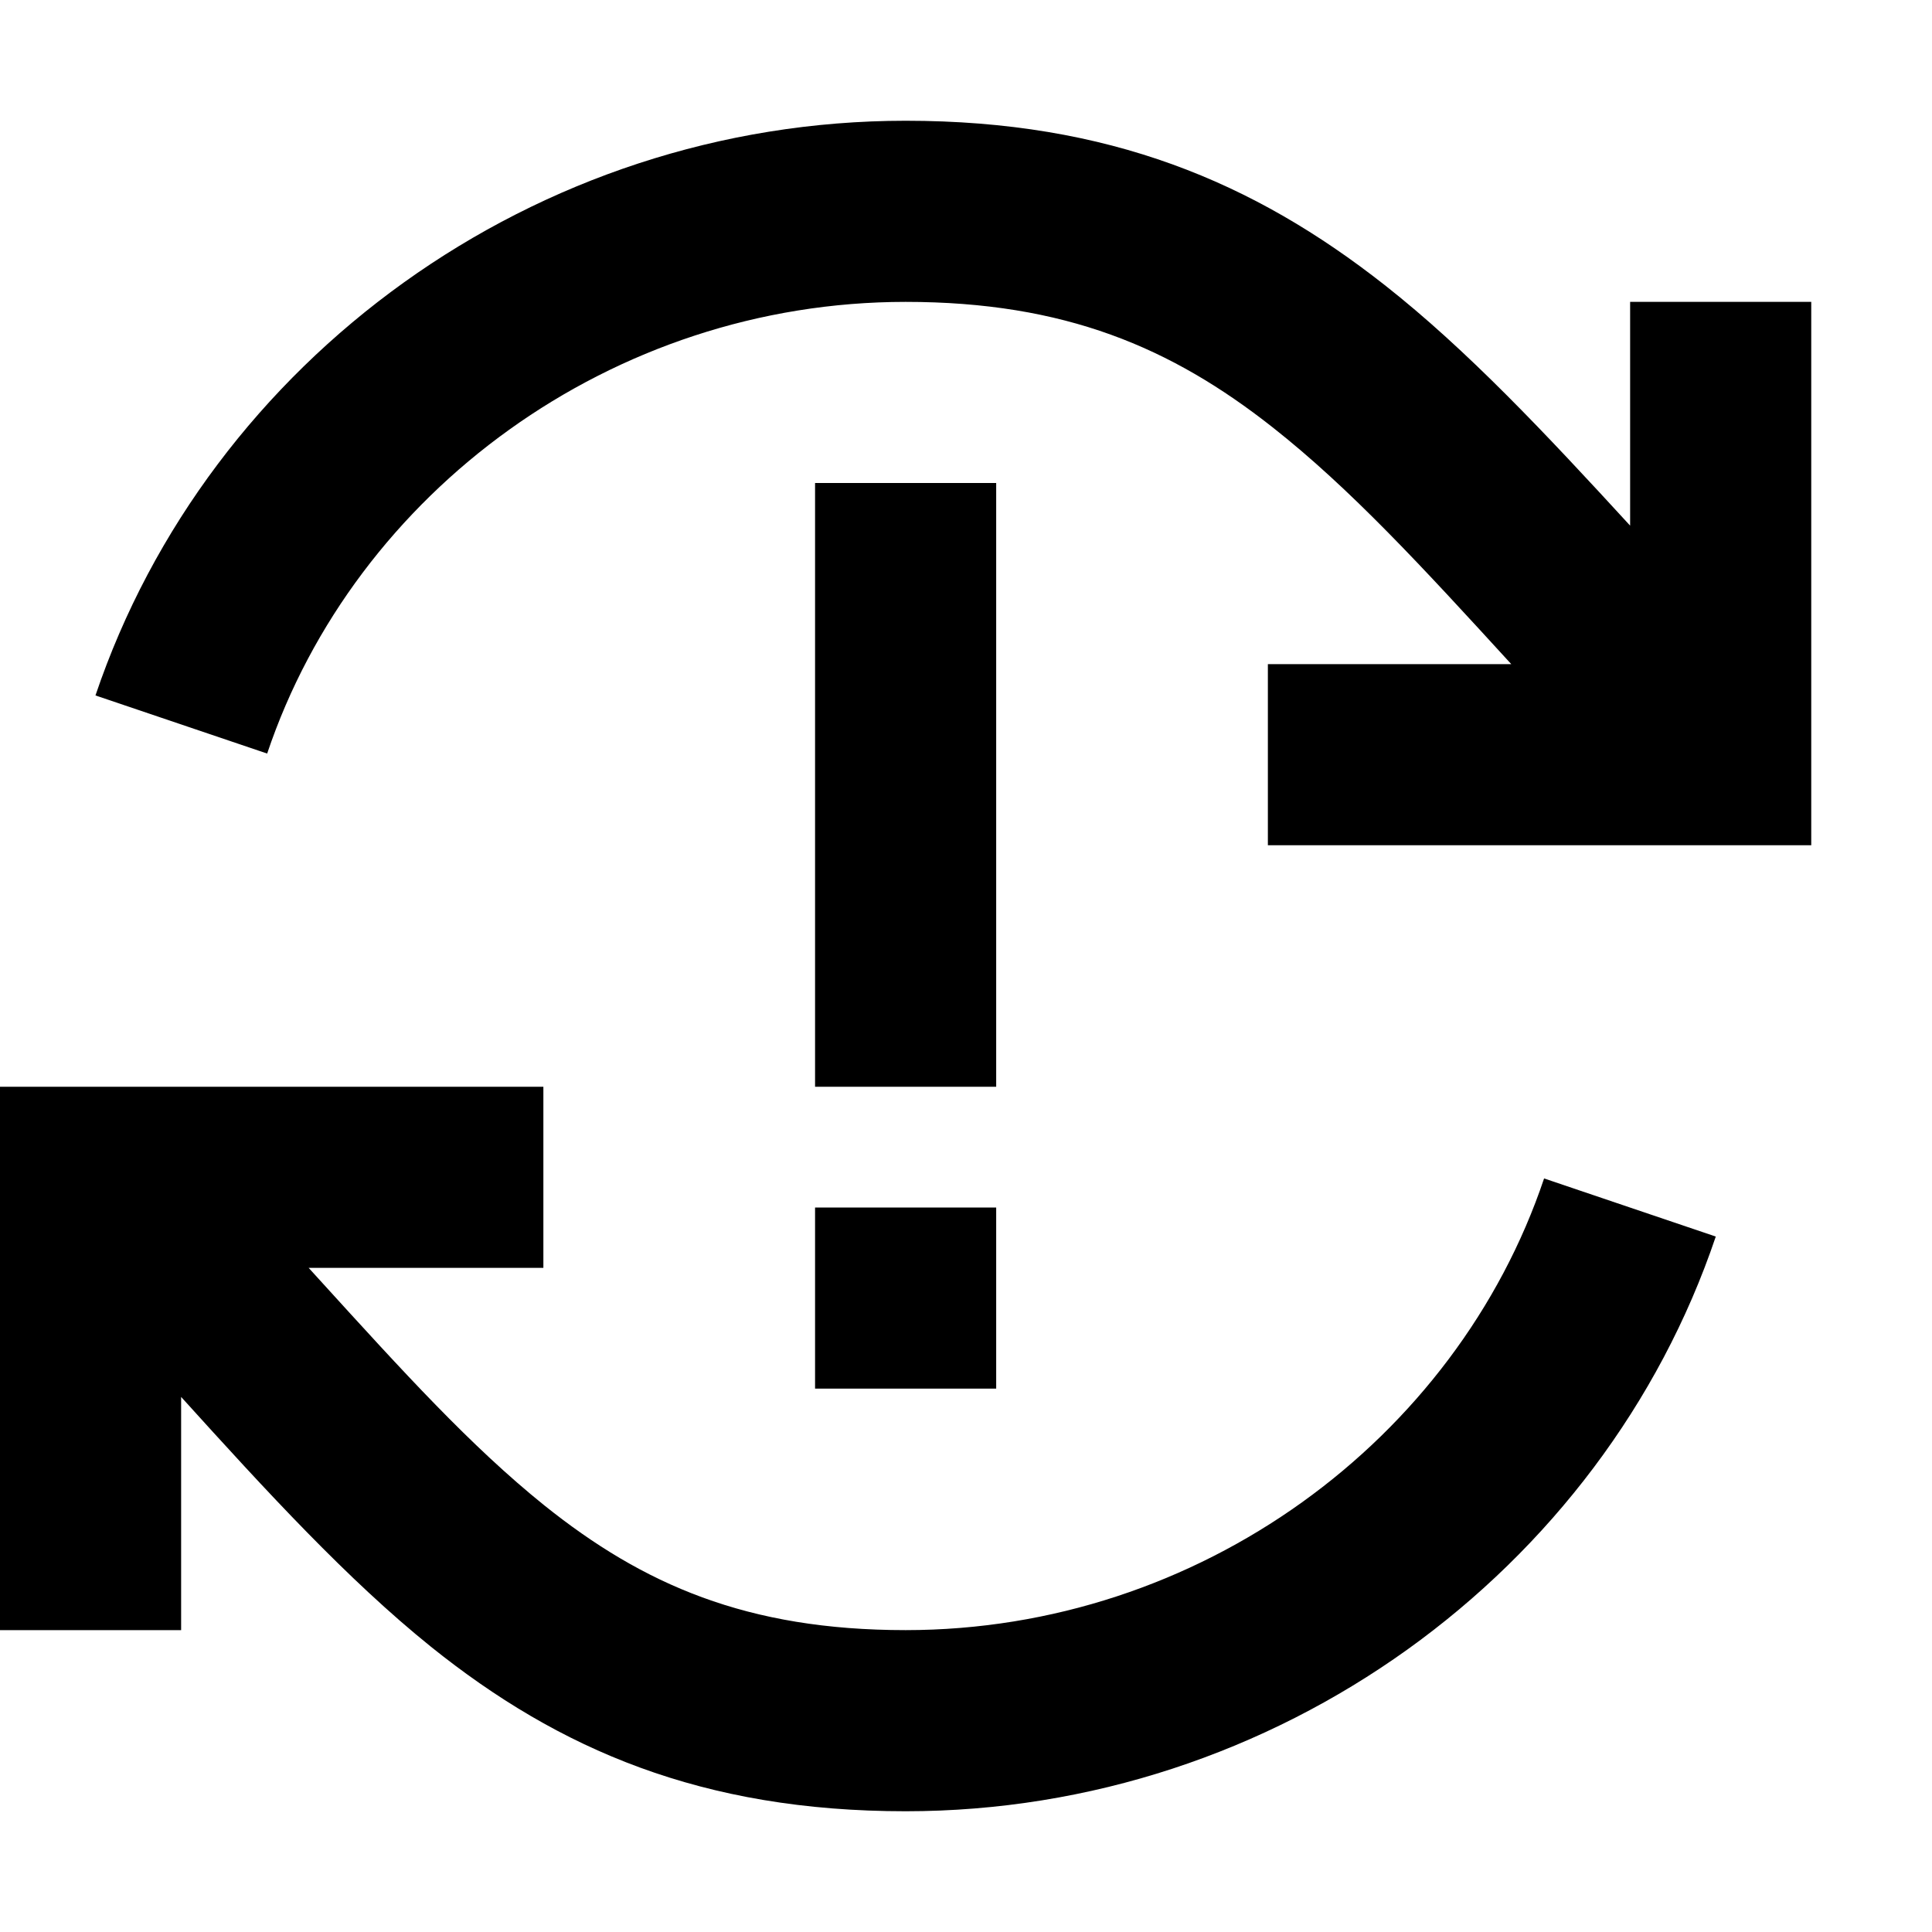 <svg xmlns="http://www.w3.org/2000/svg" viewBox="0 0 512 512"><!--! Font Awesome Pro 6.3.0 by @fontawesome - https://fontawesome.com License - https://fontawesome.com/license (Commercial License) Copyright 2023 Fonticons, Inc. --><path d="M400.5 176H360 336v48h24 96 24V200 104 80H432v24 35.3c-22.3-24.3-43.2-46.6-65.1-63.8C332.3 48.3 293.9 32 240 32C141.7 32 55.3 95.5 25.3 184.3l45.5 15.4C94.1 130.4 162.2 80 240 80c42.2 0 70.4 12.1 97.2 33.2c20.7 16.3 39.7 37 63.3 62.8zM264 152V128H216v24V264v24h48V264 152zm0 216V320H216v48h48zM0 432H48V408 370.2c22.8 25.2 44.1 48.4 66.2 66.2c34 27.3 71.9 43.6 125.8 43.6c98.3 0 184.7-63.5 214.7-152.3l-45.5-15.4C385.9 381.6 317.8 432 240 432c-42.1 0-69.6-12.1-95.8-33.1c-19.5-15.7-37.3-35.3-59.4-59.6l0 0 0 0-3-3.3H120h24V288H120 24 0v24 96 24z"/></svg>